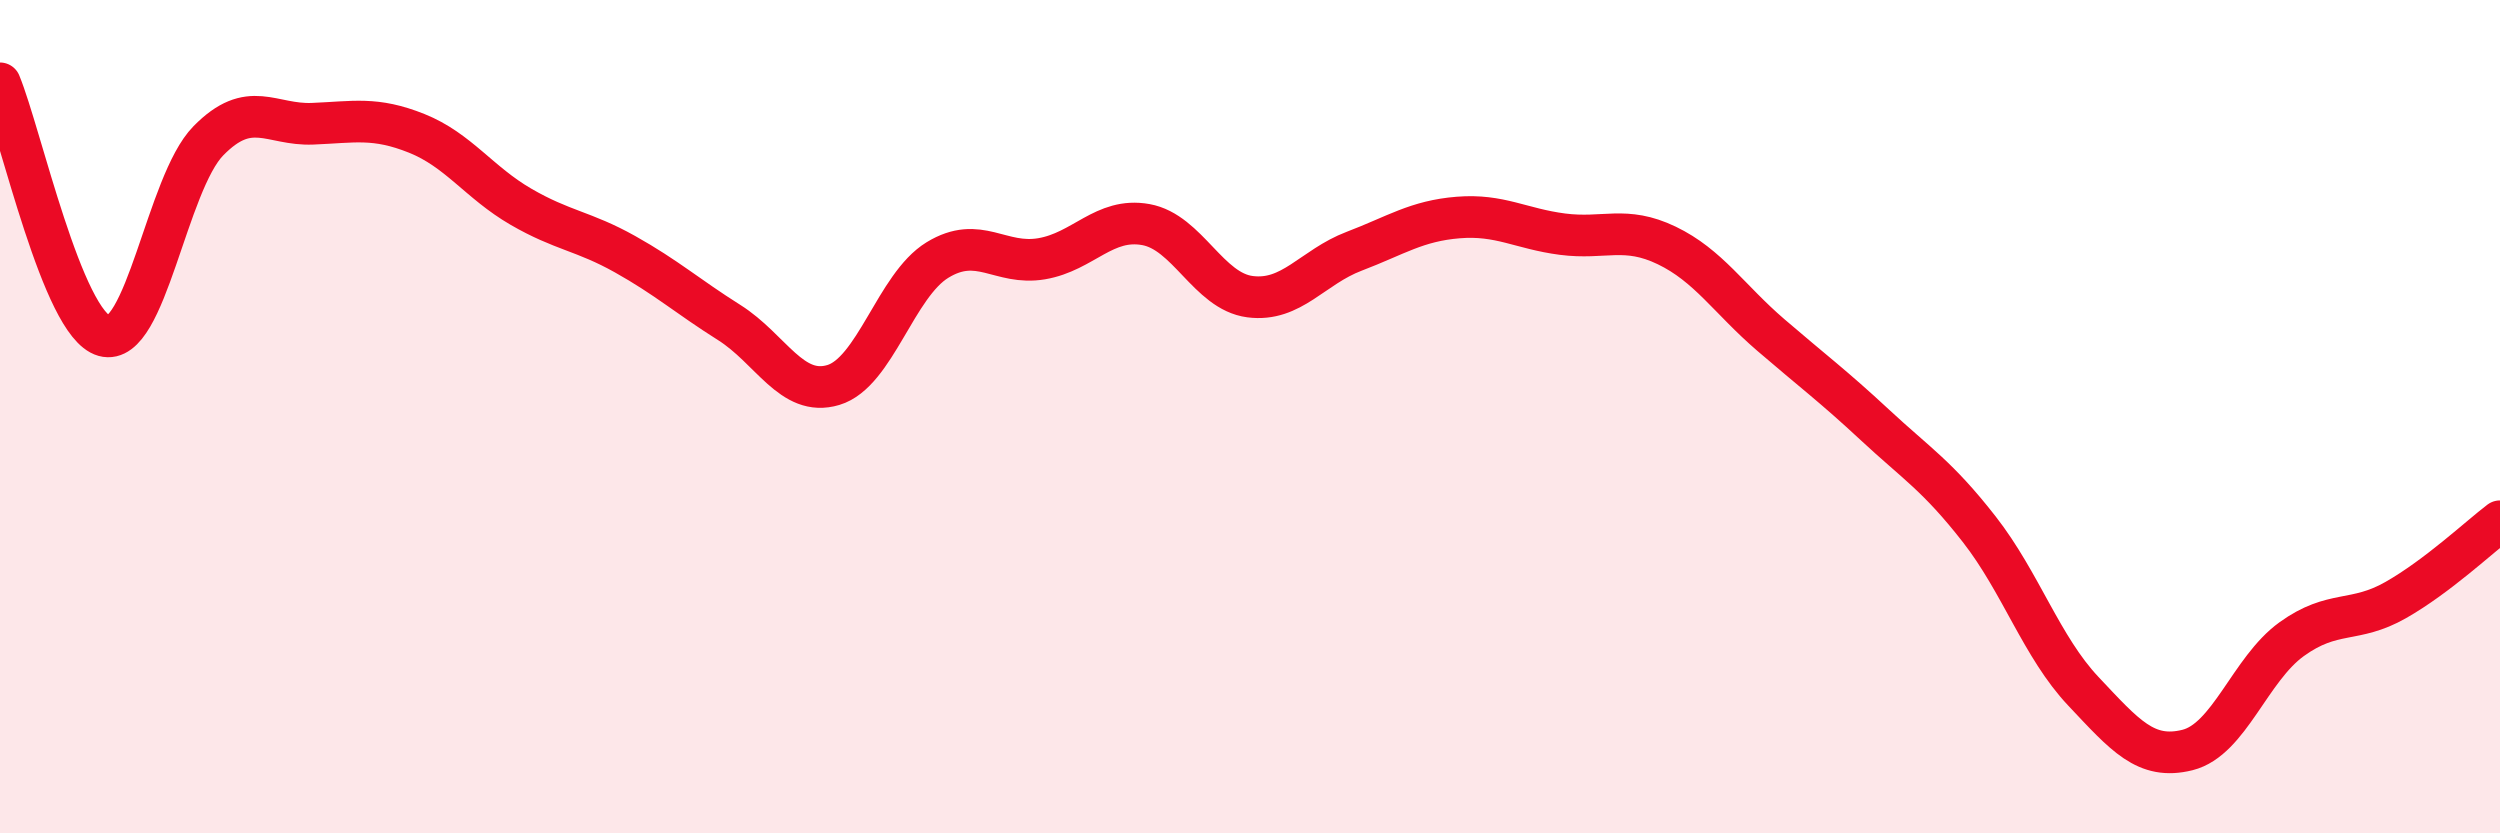 
    <svg width="60" height="20" viewBox="0 0 60 20" xmlns="http://www.w3.org/2000/svg">
      <path
        d="M 0,2 C 0.5,3.21 1.5,7.78 2.5,8.06 C 3.5,8.34 4,4.4 5,3.38 C 6,2.36 6.5,3.01 7.5,2.97 C 8.5,2.93 9,2.8 10,3.2 C 11,3.6 11.5,4.38 12.5,4.96 C 13.5,5.54 14,5.54 15,6.1 C 16,6.66 16.5,7.11 17.5,7.74 C 18.5,8.37 19,9.54 20,9.24 C 21,8.94 21.5,6.85 22.5,6.24 C 23.5,5.63 24,6.38 25,6.21 C 26,6.04 26.5,5.21 27.5,5.39 C 28.5,5.57 29,6.99 30,7.12 C 31,7.25 31.5,6.41 32.5,6.03 C 33.5,5.65 34,5.3 35,5.22 C 36,5.14 36.5,5.49 37.5,5.62 C 38.5,5.75 39,5.41 40,5.89 C 41,6.37 41.5,7.18 42.5,8.04 C 43.5,8.9 44,9.27 45,10.2 C 46,11.13 46.5,11.42 47.5,12.7 C 48.5,13.98 49,15.53 50,16.59 C 51,17.65 51.5,18.25 52.5,18 C 53.5,17.75 54,16.06 55,15.34 C 56,14.62 56.5,14.97 57.5,14.4 C 58.5,13.83 59.5,12.89 60,12.51L60 20L0 20Z"
        fill="#EB0A25"
        opacity="0.1"
        stroke-linecap="round"
        stroke-linejoin="round"
      />
      <path
        d="M 0,2 C 0.5,3.21 1.5,7.78 2.5,8.06 C 3.5,8.34 4,4.4 5,3.38 C 6,2.36 6.5,3.01 7.5,2.97 C 8.5,2.93 9,2.8 10,3.2 C 11,3.6 11.5,4.38 12.5,4.96 C 13.5,5.54 14,5.54 15,6.1 C 16,6.66 16.5,7.11 17.5,7.74 C 18.5,8.37 19,9.54 20,9.24 C 21,8.94 21.5,6.85 22.5,6.24 C 23.5,5.63 24,6.38 25,6.21 C 26,6.04 26.5,5.21 27.5,5.39 C 28.5,5.57 29,6.99 30,7.12 C 31,7.25 31.5,6.41 32.5,6.03 C 33.5,5.65 34,5.3 35,5.22 C 36,5.14 36.5,5.49 37.5,5.62 C 38.5,5.75 39,5.41 40,5.89 C 41,6.37 41.5,7.18 42.5,8.04 C 43.5,8.9 44,9.27 45,10.2 C 46,11.13 46.5,11.42 47.5,12.7 C 48.5,13.98 49,15.53 50,16.59 C 51,17.65 51.5,18.25 52.5,18 C 53.5,17.75 54,16.06 55,15.34 C 56,14.62 56.5,14.97 57.5,14.4 C 58.5,13.83 59.5,12.89 60,12.51"
        stroke="#EB0A25"
        stroke-width="1"
        fill="none"
        stroke-linecap="round"
        stroke-linejoin="round"
      />
    </svg>
  